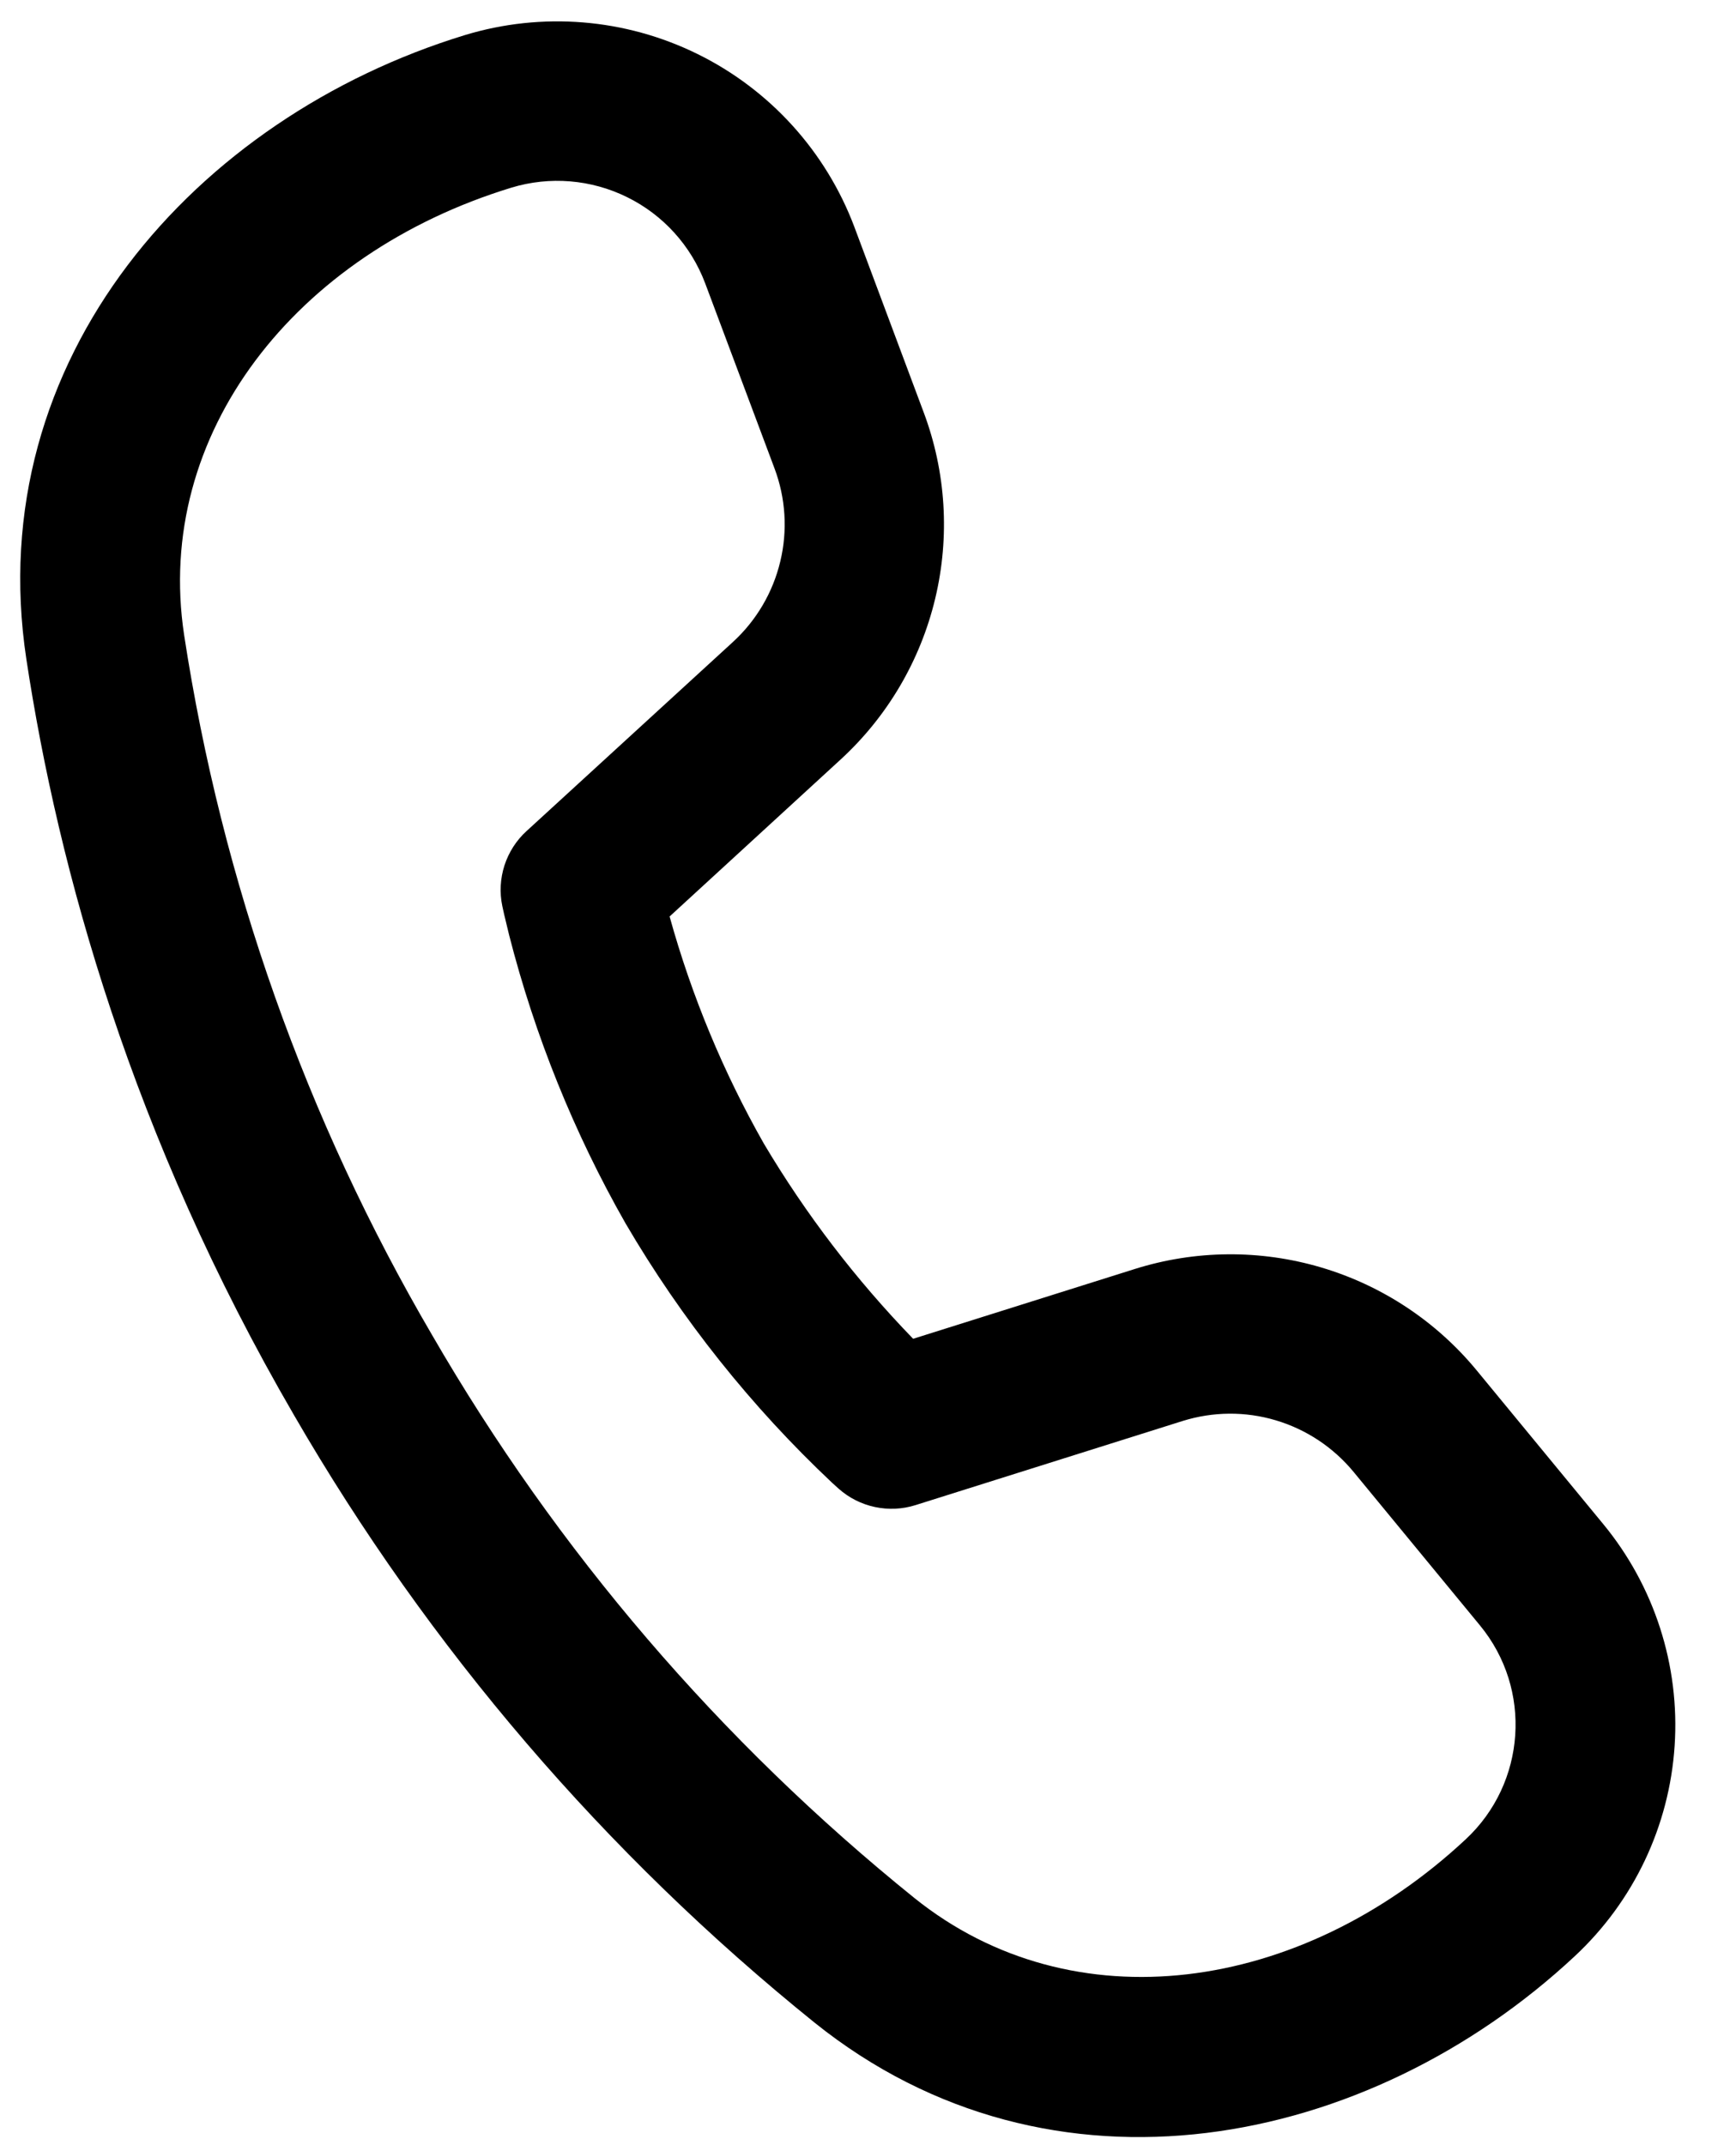 <svg width="17" height="21" viewBox="0 0 17 21" fill="none" xmlns="http://www.w3.org/2000/svg">
<path d="M1.803 6.216C1.505 4.25 2.891 2.484 5.008 1.837C5.383 1.723 5.789 1.756 6.141 1.93C6.493 2.103 6.766 2.404 6.905 2.772L7.584 4.584C7.694 4.876 7.714 5.194 7.641 5.496C7.569 5.799 7.407 6.074 7.178 6.284L5.156 8.136C5.056 8.227 4.982 8.343 4.94 8.472C4.899 8.6 4.891 8.738 4.919 8.87L4.937 8.952L4.986 9.155C5.238 10.141 5.621 11.09 6.125 11.975C6.675 12.915 7.357 13.771 8.15 14.517L8.212 14.573C8.313 14.663 8.436 14.725 8.568 14.753C8.7 14.781 8.837 14.775 8.966 14.734L11.58 13.911C11.877 13.818 12.195 13.815 12.493 13.904C12.792 13.993 13.057 14.169 13.255 14.409L14.492 15.911C15.008 16.536 14.945 17.455 14.353 18.006C12.733 19.517 10.505 19.826 8.955 18.581C7.054 17.049 5.452 15.18 4.23 13.067C2.995 10.957 2.173 8.632 1.803 6.216ZM6.556 8.973L8.231 7.436C8.69 7.015 9.013 6.466 9.158 5.86C9.303 5.255 9.264 4.619 9.045 4.036L8.367 2.223C8.089 1.484 7.54 0.878 6.831 0.529C6.122 0.18 5.307 0.114 4.551 0.344C1.922 1.148 -0.189 3.506 0.258 6.452C0.57 8.508 1.291 11.123 2.88 13.855C4.199 16.133 5.926 18.148 7.976 19.8C10.302 21.667 13.405 21.03 15.42 19.151C15.997 18.614 16.347 17.878 16.399 17.091C16.451 16.305 16.201 15.528 15.7 14.92L14.462 13.417C14.067 12.937 13.536 12.585 12.939 12.408C12.342 12.231 11.706 12.236 11.112 12.423L8.942 13.106C8.382 12.528 7.891 11.887 7.48 11.195C7.083 10.496 6.773 9.75 6.558 8.975" fill="black"/>
</svg>

